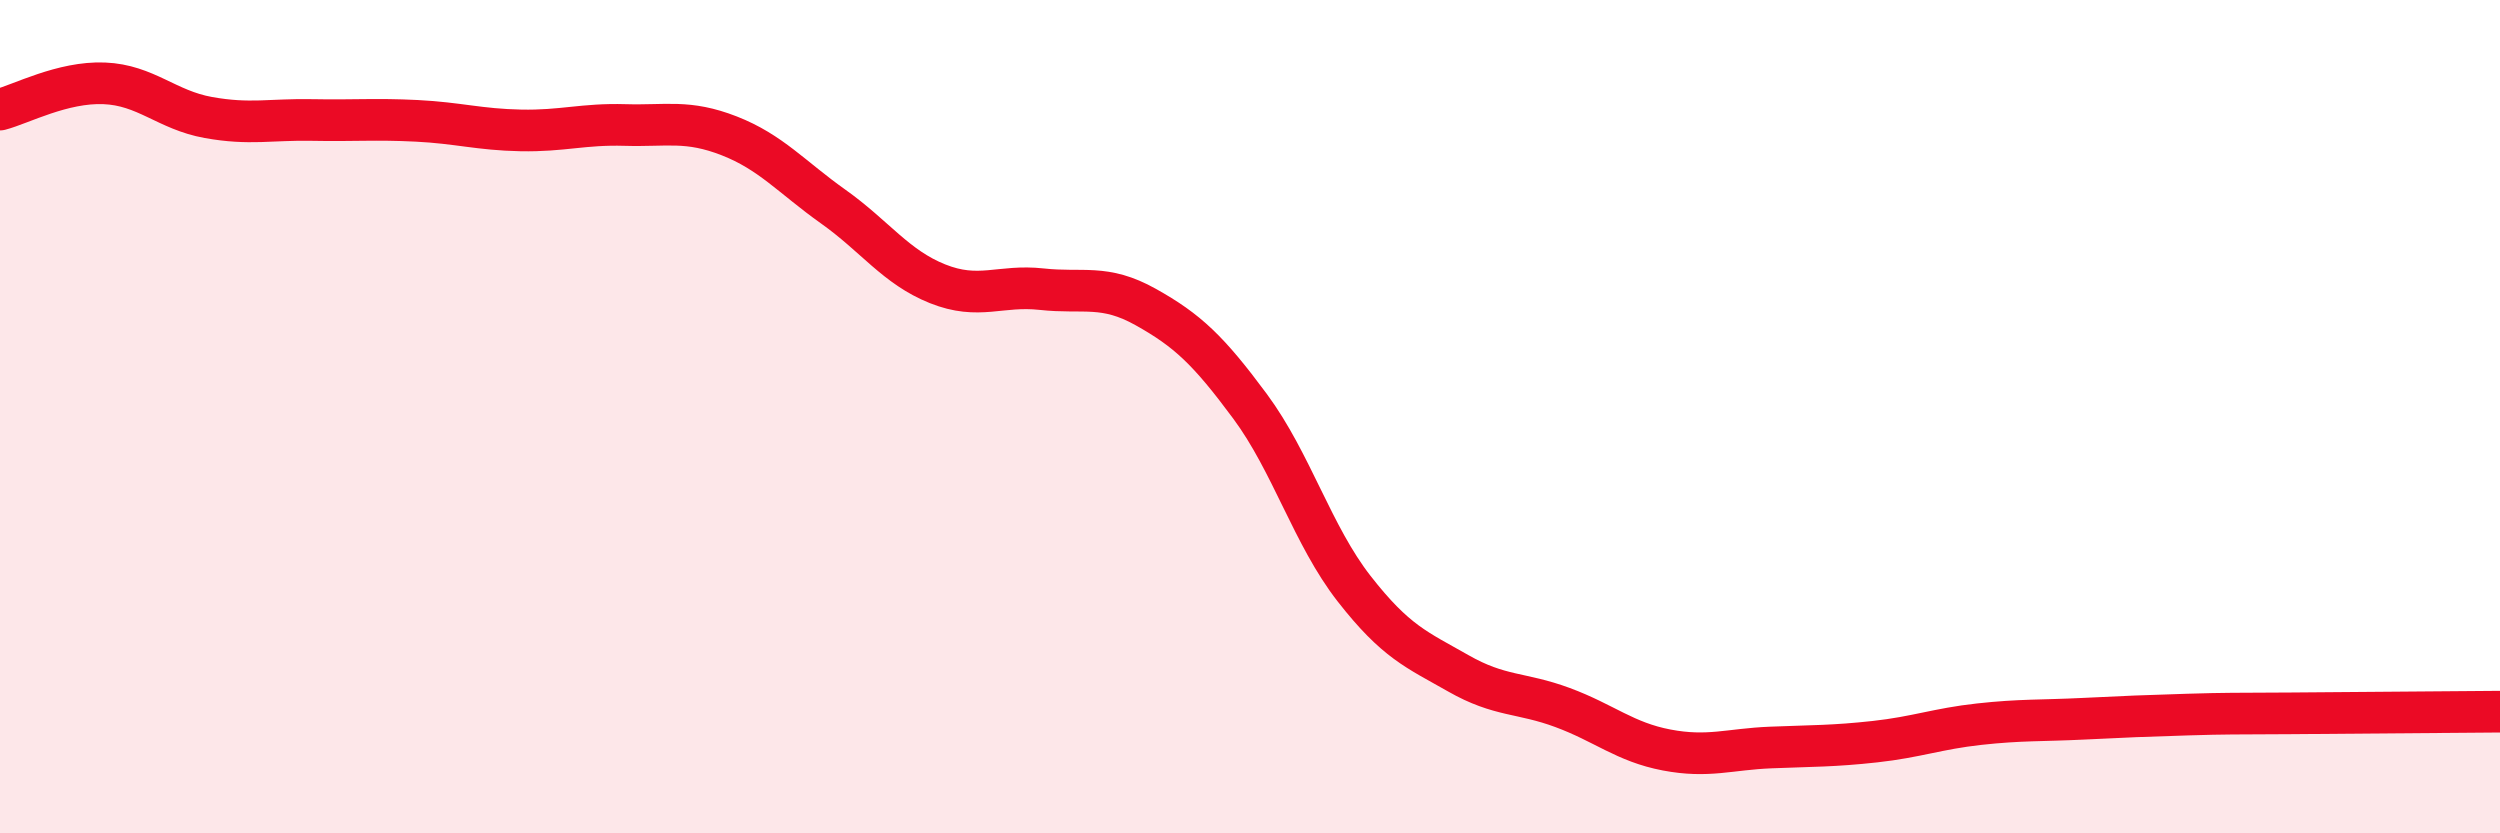 
    <svg width="60" height="20" viewBox="0 0 60 20" xmlns="http://www.w3.org/2000/svg">
      <path
        d="M 0,2.63 C 0.5,2.5 1.5,1.96 2.5,2 C 3.5,2.04 4,2.64 5,2.82 C 6,3 6.5,2.86 7.5,2.88 C 8.5,2.9 9,2.85 10,2.9 C 11,2.95 11.5,3.11 12.5,3.13 C 13.5,3.15 14,2.97 15,3 C 16,3.03 16.5,2.87 17.5,3.26 C 18.5,3.65 19,4.25 20,4.96 C 21,5.67 21.5,6.41 22.5,6.81 C 23.5,7.21 24,6.83 25,6.94 C 26,7.05 26.5,6.81 27.5,7.37 C 28.5,7.93 29,8.4 30,9.75 C 31,11.1 31.5,12.85 32.5,14.13 C 33.5,15.41 34,15.59 35,16.16 C 36,16.73 36.5,16.61 37.5,16.98 C 38.5,17.35 39,17.81 40,18 C 41,18.19 41.5,17.98 42.5,17.94 C 43.5,17.9 44,17.91 45,17.8 C 46,17.69 46.5,17.49 47.5,17.38 C 48.5,17.27 49,17.3 50,17.25 C 51,17.2 51.5,17.18 52.5,17.15 C 53.5,17.12 53.5,17.13 55,17.12 C 56.5,17.11 59,17.09 60,17.08L60 20L0 20Z"
        fill="#EB0A25"
        opacity="0.1"
        stroke-linecap="round"
        stroke-linejoin="round"
      />
      <path
        d="M 0,2.63 C 0.5,2.5 1.5,1.96 2.5,2 C 3.5,2.04 4,2.64 5,2.82 C 6,3 6.5,2.86 7.5,2.88 C 8.5,2.9 9,2.85 10,2.9 C 11,2.95 11.5,3.11 12.5,3.13 C 13.5,3.15 14,2.97 15,3 C 16,3.03 16.5,2.87 17.5,3.26 C 18.5,3.65 19,4.25 20,4.96 C 21,5.67 21.5,6.41 22.5,6.81 C 23.5,7.21 24,6.83 25,6.94 C 26,7.05 26.5,6.81 27.5,7.37 C 28.5,7.93 29,8.4 30,9.75 C 31,11.1 31.5,12.85 32.5,14.13 C 33.5,15.41 34,15.59 35,16.16 C 36,16.73 36.5,16.61 37.5,16.98 C 38.5,17.35 39,17.81 40,18 C 41,18.19 41.5,17.98 42.5,17.94 C 43.5,17.9 44,17.91 45,17.8 C 46,17.69 46.5,17.49 47.5,17.38 C 48.5,17.27 49,17.3 50,17.25 C 51,17.2 51.5,17.18 52.5,17.15 C 53.5,17.12 53.5,17.13 55,17.12 C 56.5,17.11 59,17.09 60,17.08"
        stroke="#EB0A25"
        stroke-width="1"
        fill="none"
        stroke-linecap="round"
        stroke-linejoin="round"
      />
    </svg>
  